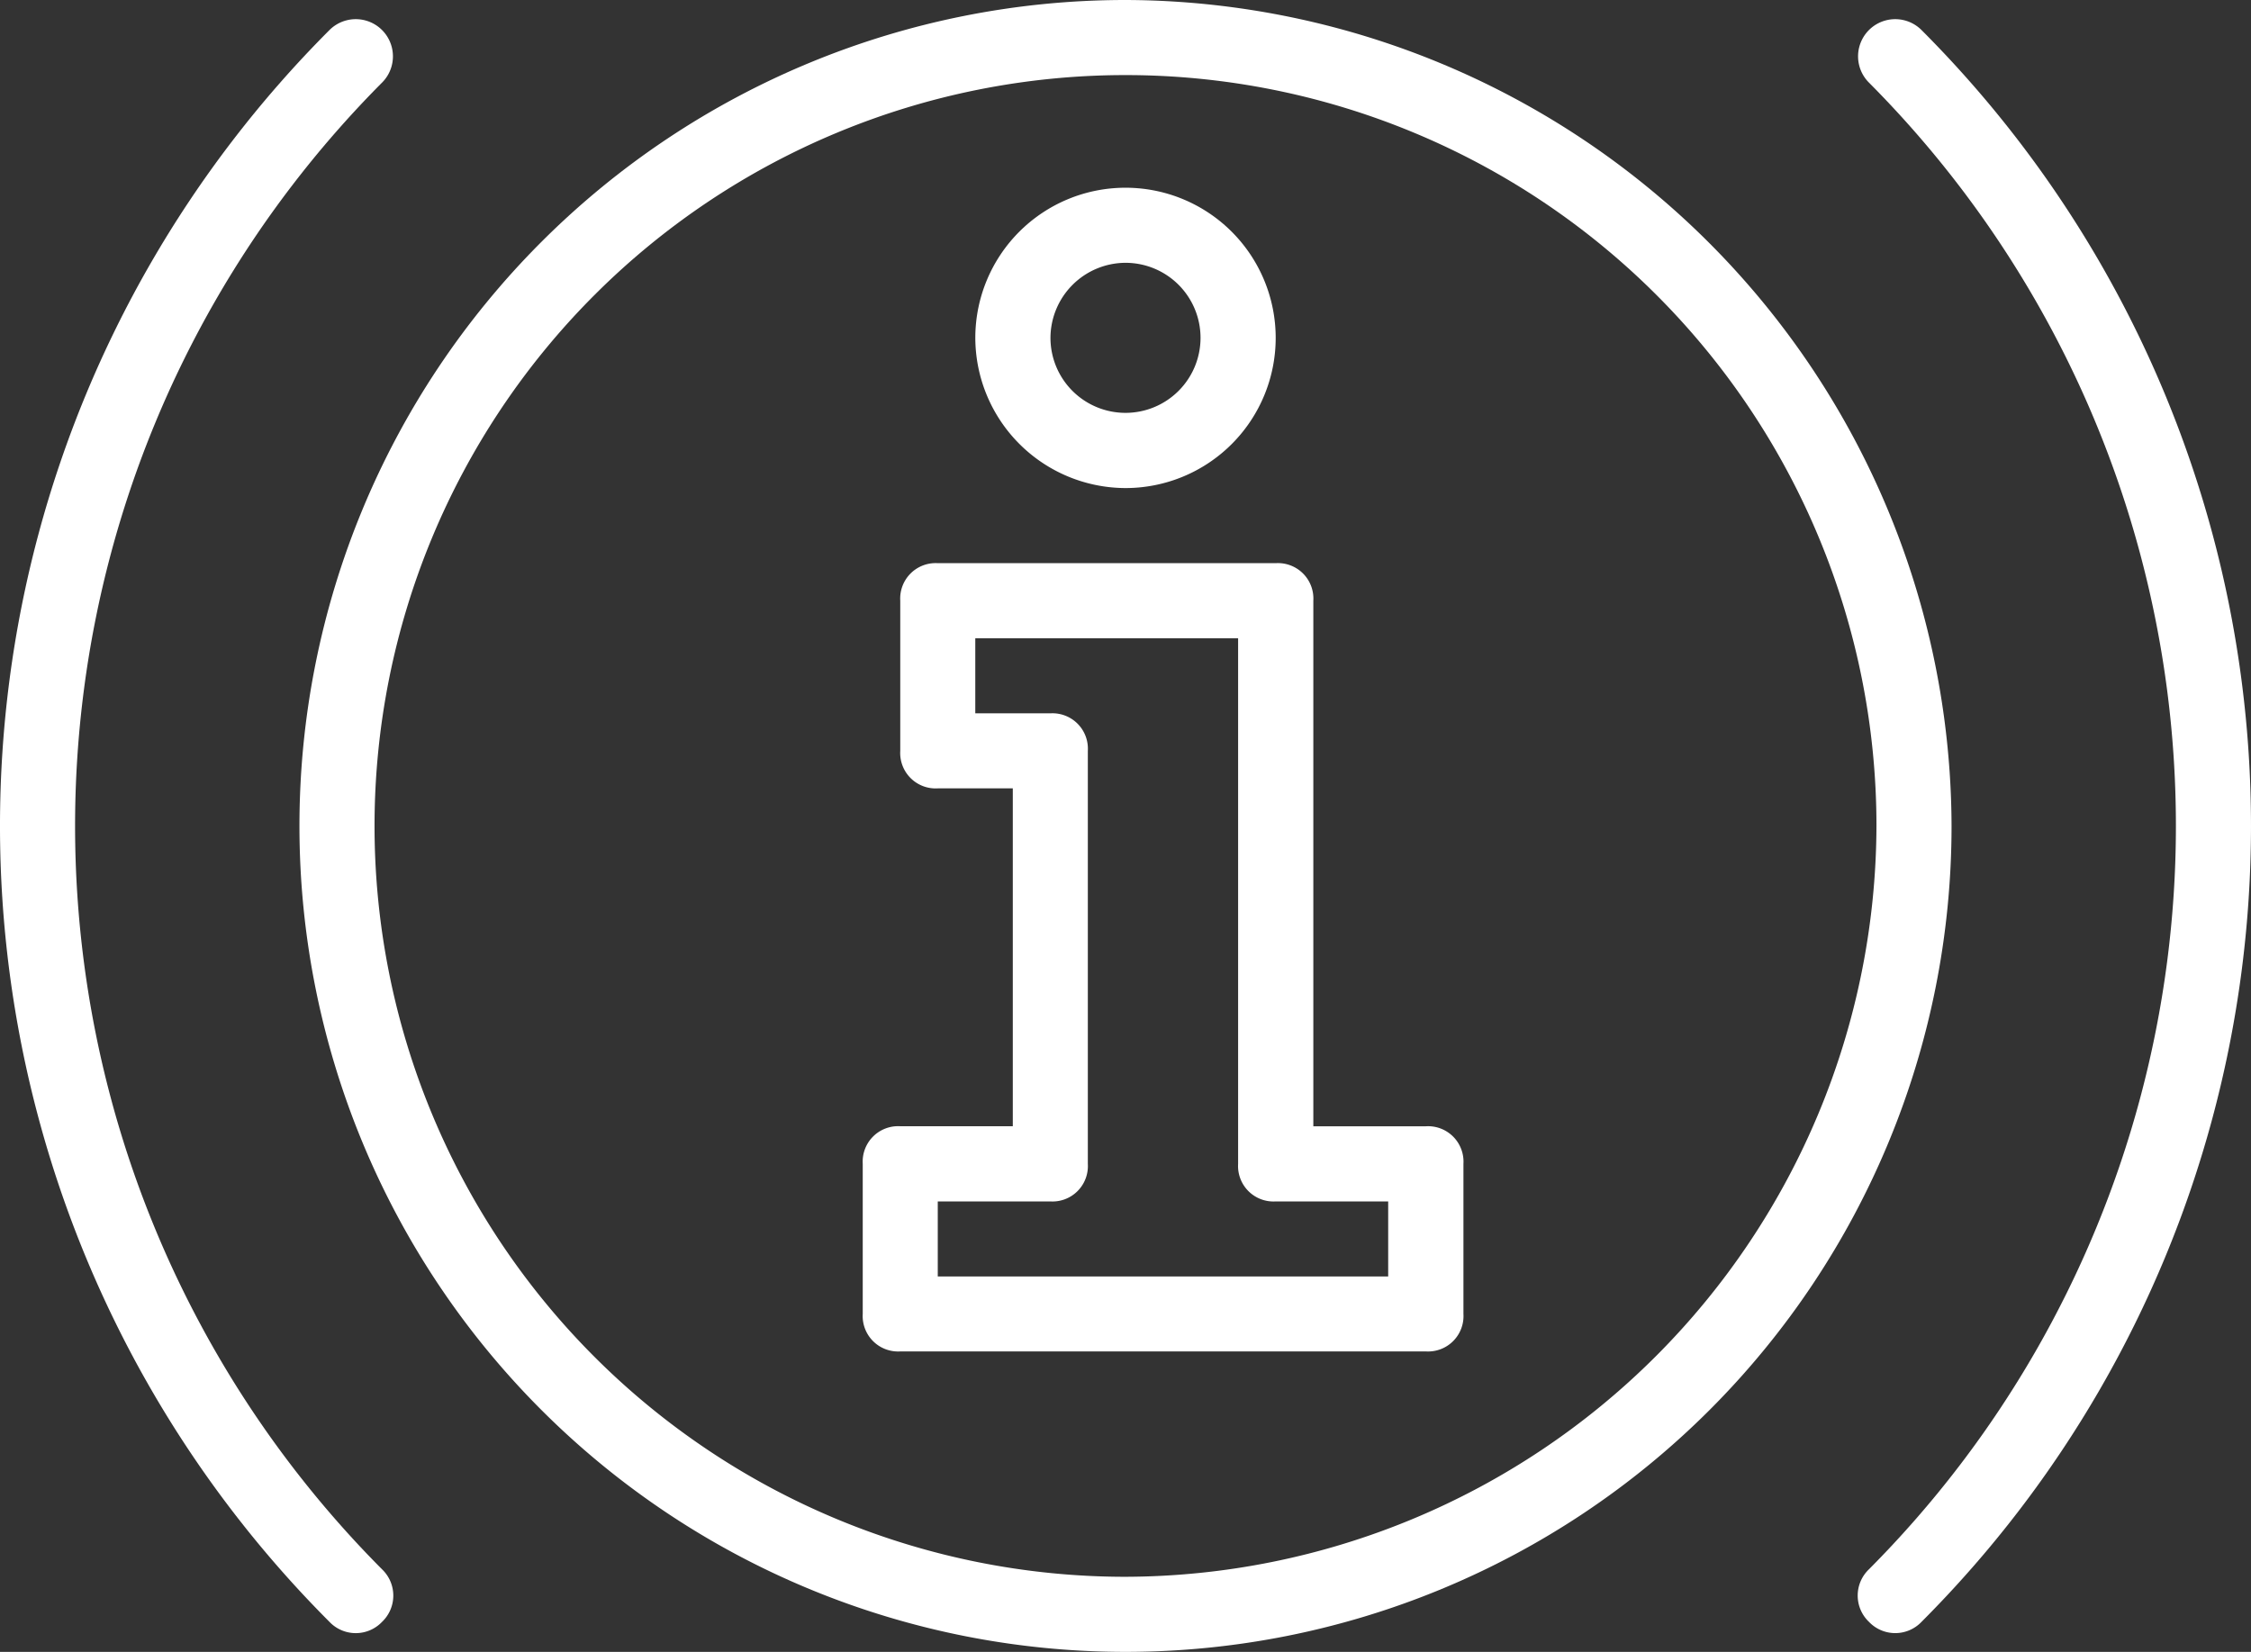 <svg xmlns="http://www.w3.org/2000/svg" width="108" height="79.266"><rect width="100%" height="100%" fill="#333333" stroke="none"/><g data-name="Group 922"><g data-name="Group 921" fill="#fff"><path data-name="Path 1220" d="M54 0a39.633 39.633 0 1039.633 39.633A39.75 39.75 0 0054 0zm0 75.663a36.03 36.03 0 1136.03-36.03A36.136 36.136 0 0154 75.663z"/><path data-name="Path 1221" d="M18.33 3.964a1.783 1.783 0 00-2.522-2.522 54.039 54.039 0 000 76.384 1.741 1.741 0 002.522 0 1.742 1.742 0 000-2.522 50.56 50.56 0 010-71.34z"/><path data-name="Path 1222" d="M92.192 1.442a1.783 1.783 0 00-2.522 2.522 50.56 50.56 0 010 71.339 1.742 1.742 0 000 2.522 1.741 1.741 0 002.522 0 54.039 54.039 0 000-76.383z"/><path data-name="Path 1223" d="M68.412 54.045h-5.4V28.824a1.7 1.7 0 00-1.8-1.8H44.993a1.7 1.7 0 00-1.8 1.8v7.206a1.7 1.7 0 001.8 1.8h3.6v16.213h-5.4a1.7 1.7 0 00-1.8 1.8v7.206a1.7 1.7 0 001.8 1.8h25.221a1.7 1.7 0 001.8-1.8v-7.206a1.7 1.7 0 00-1.802-1.798zm-1.8 7.206H44.993v-3.6h5.4a1.7 1.7 0 001.8-1.8V36.03a1.7 1.7 0 00-1.8-1.8h-3.6v-3.6h12.61v25.221a1.7 1.7 0 001.8 1.8h5.4v3.6z"/><path data-name="Path 1224" d="M54 23.42a7.206 7.206 0 10-7.206-7.206A7.227 7.227 0 0054 23.42zm0-10.809a3.6 3.6 0 11-3.6 3.6 3.614 3.614 0 013.6-3.6z"/></g></g></svg>